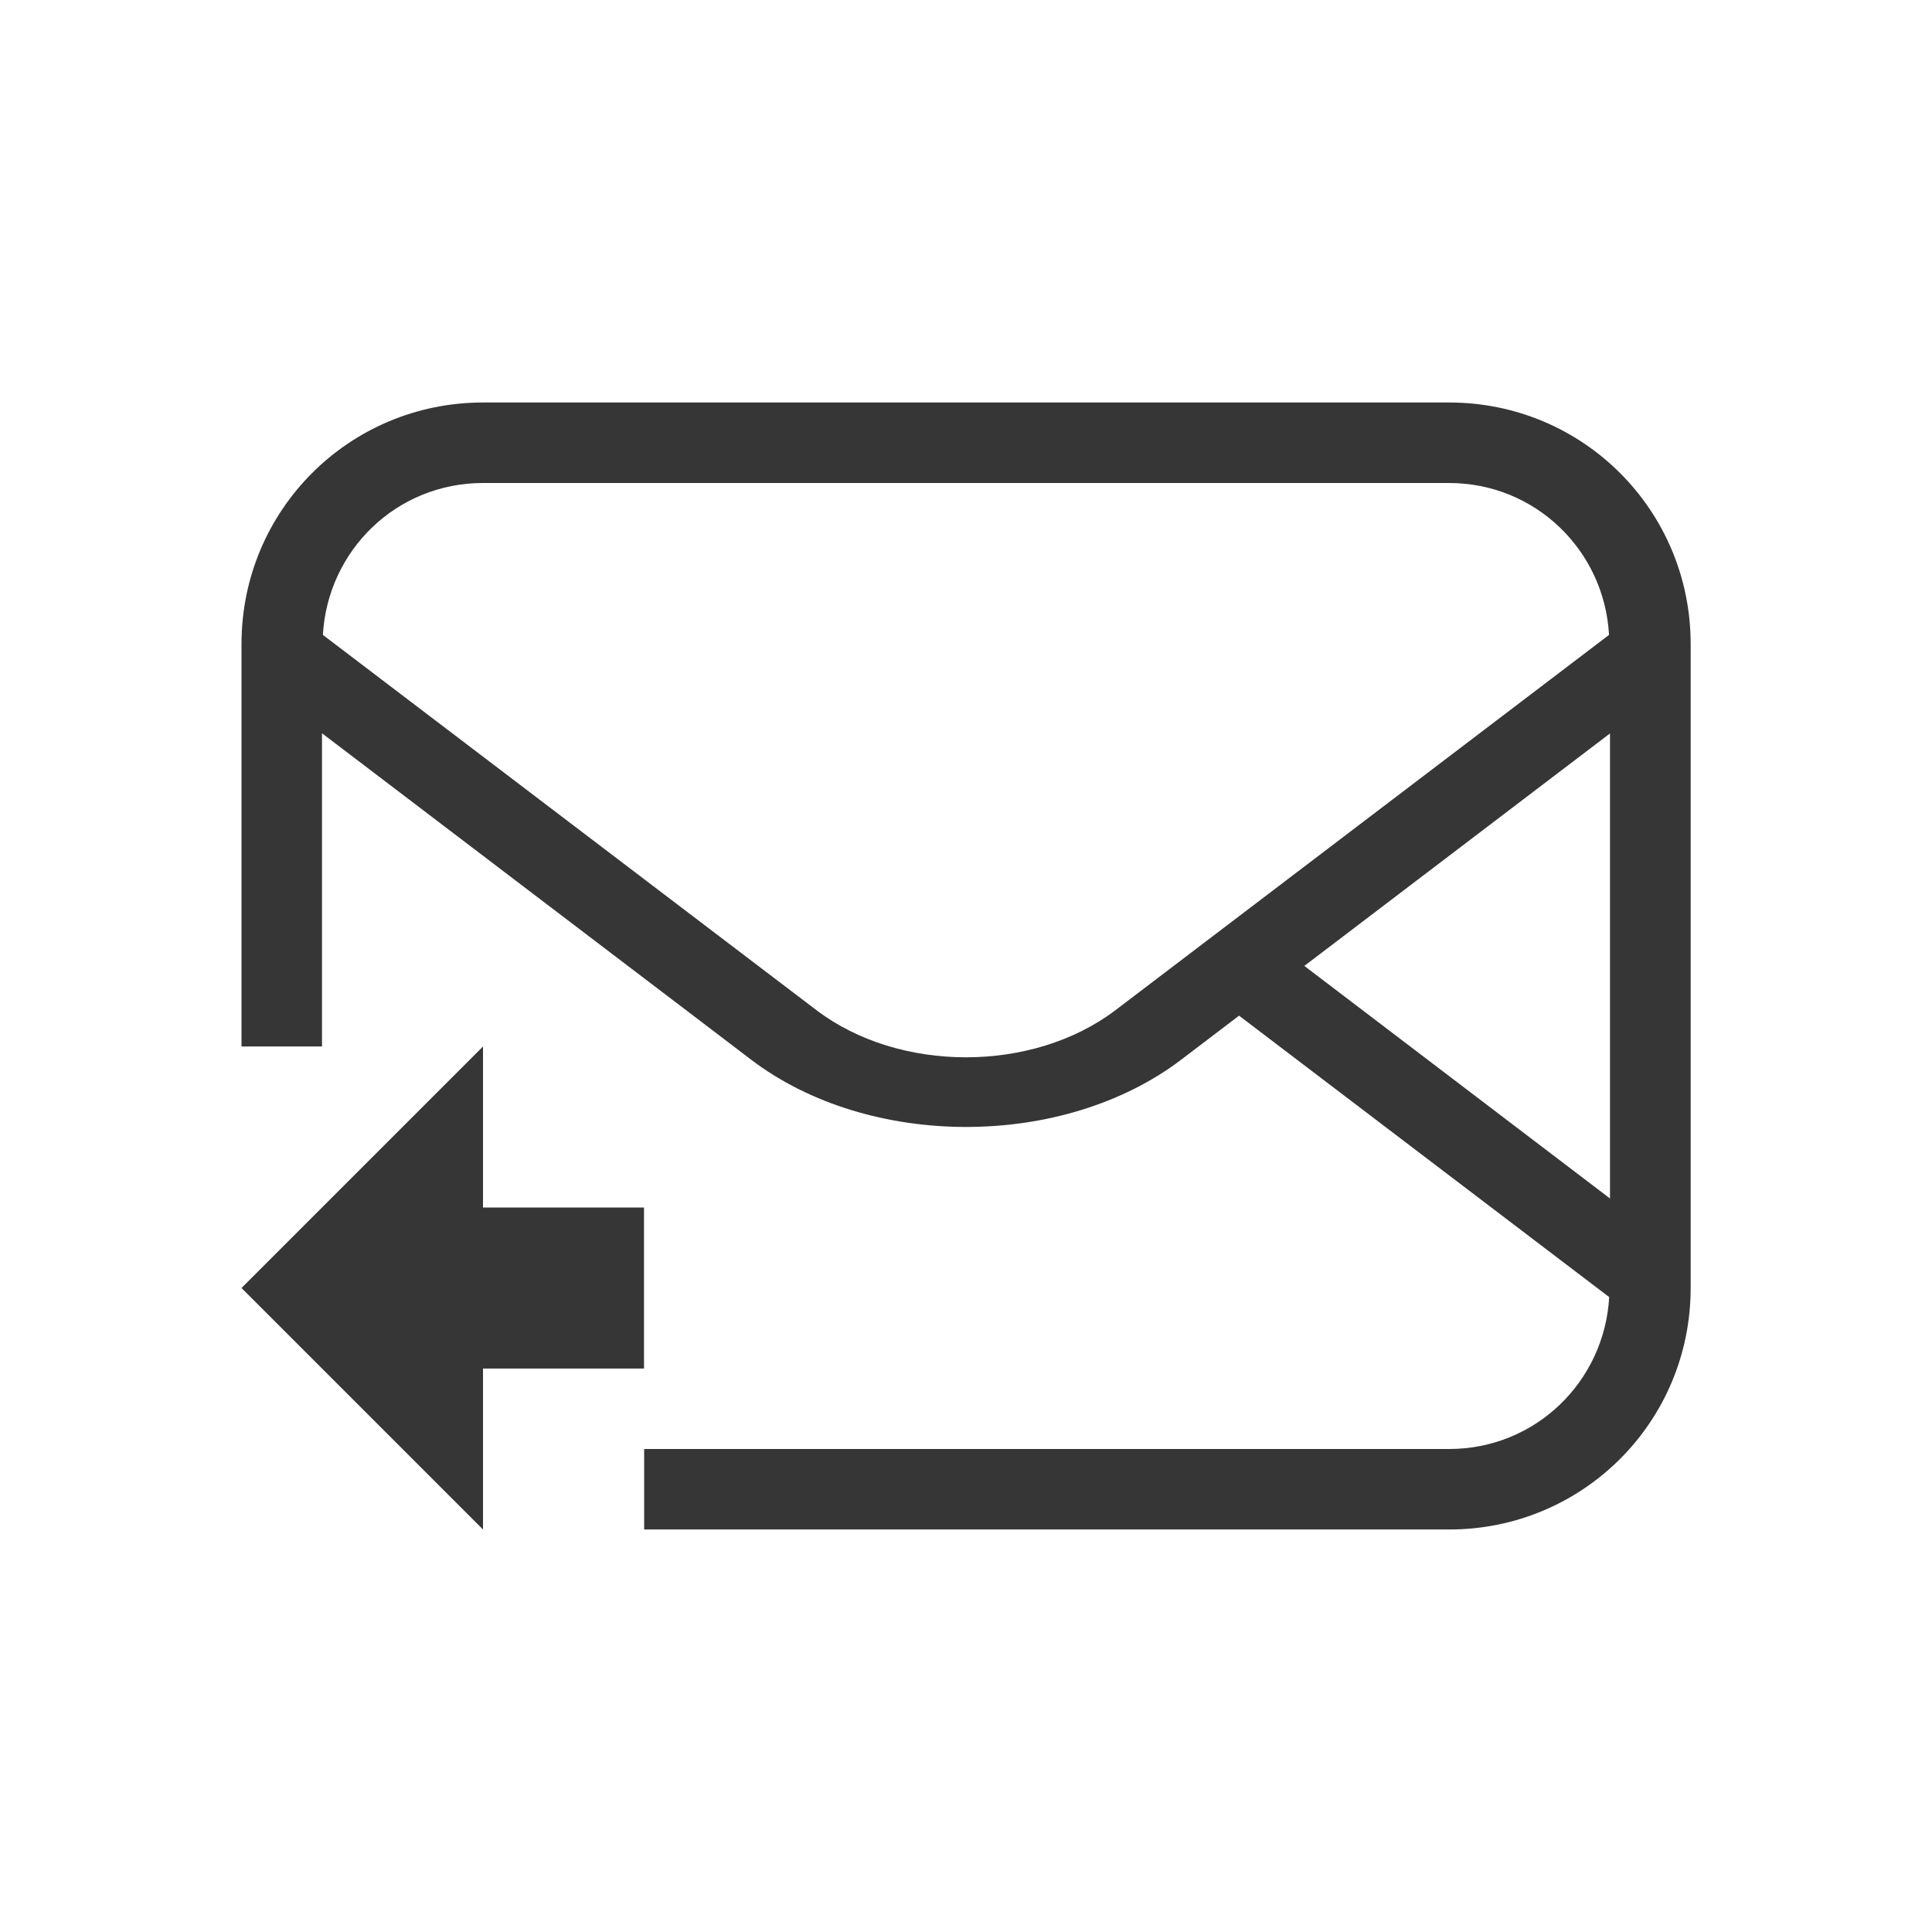 <svg width="24" height="24" version="1.1" viewBox="0 0 24 24" xmlns="http://www.w3.org/2000/svg">
 <defs>
  <style id="current-color-scheme" type="text/css">.ColorScheme-Text {
        color:#363636;
      }</style>
 </defs>
 <path class="ColorScheme-Text" d="m6 13-3 3 3 3v-2h2v-2h-2z" fill="currentColor"/>
 <path class="ColorScheme-Text" d="m6 5c-1.662 0-3 1.338-3 3v5h1v-3.891l3.801 2.891 0.809 0.615 0.721 0.549c1.465 1.114 3.876 1.114 5.342 0l0.719-0.547 4.598 3.496c-0.06 1.054-0.919 1.887-1.988 1.887h-10v1h10c1.662 0 3-1.338 3-3v-8c0-1.662-1.338-3-3-3zm0 1h12c1.069 0 1.929 0.833 1.988 1.887l-6.129 4.66c-1.03 0.783-2.689 0.783-3.719 0l-6.129-4.66c0.06-1.054 0.919-1.887 1.988-1.887zm14 3.111v5.777l-3.797-2.889z" fill="currentColor"/>
</svg>
